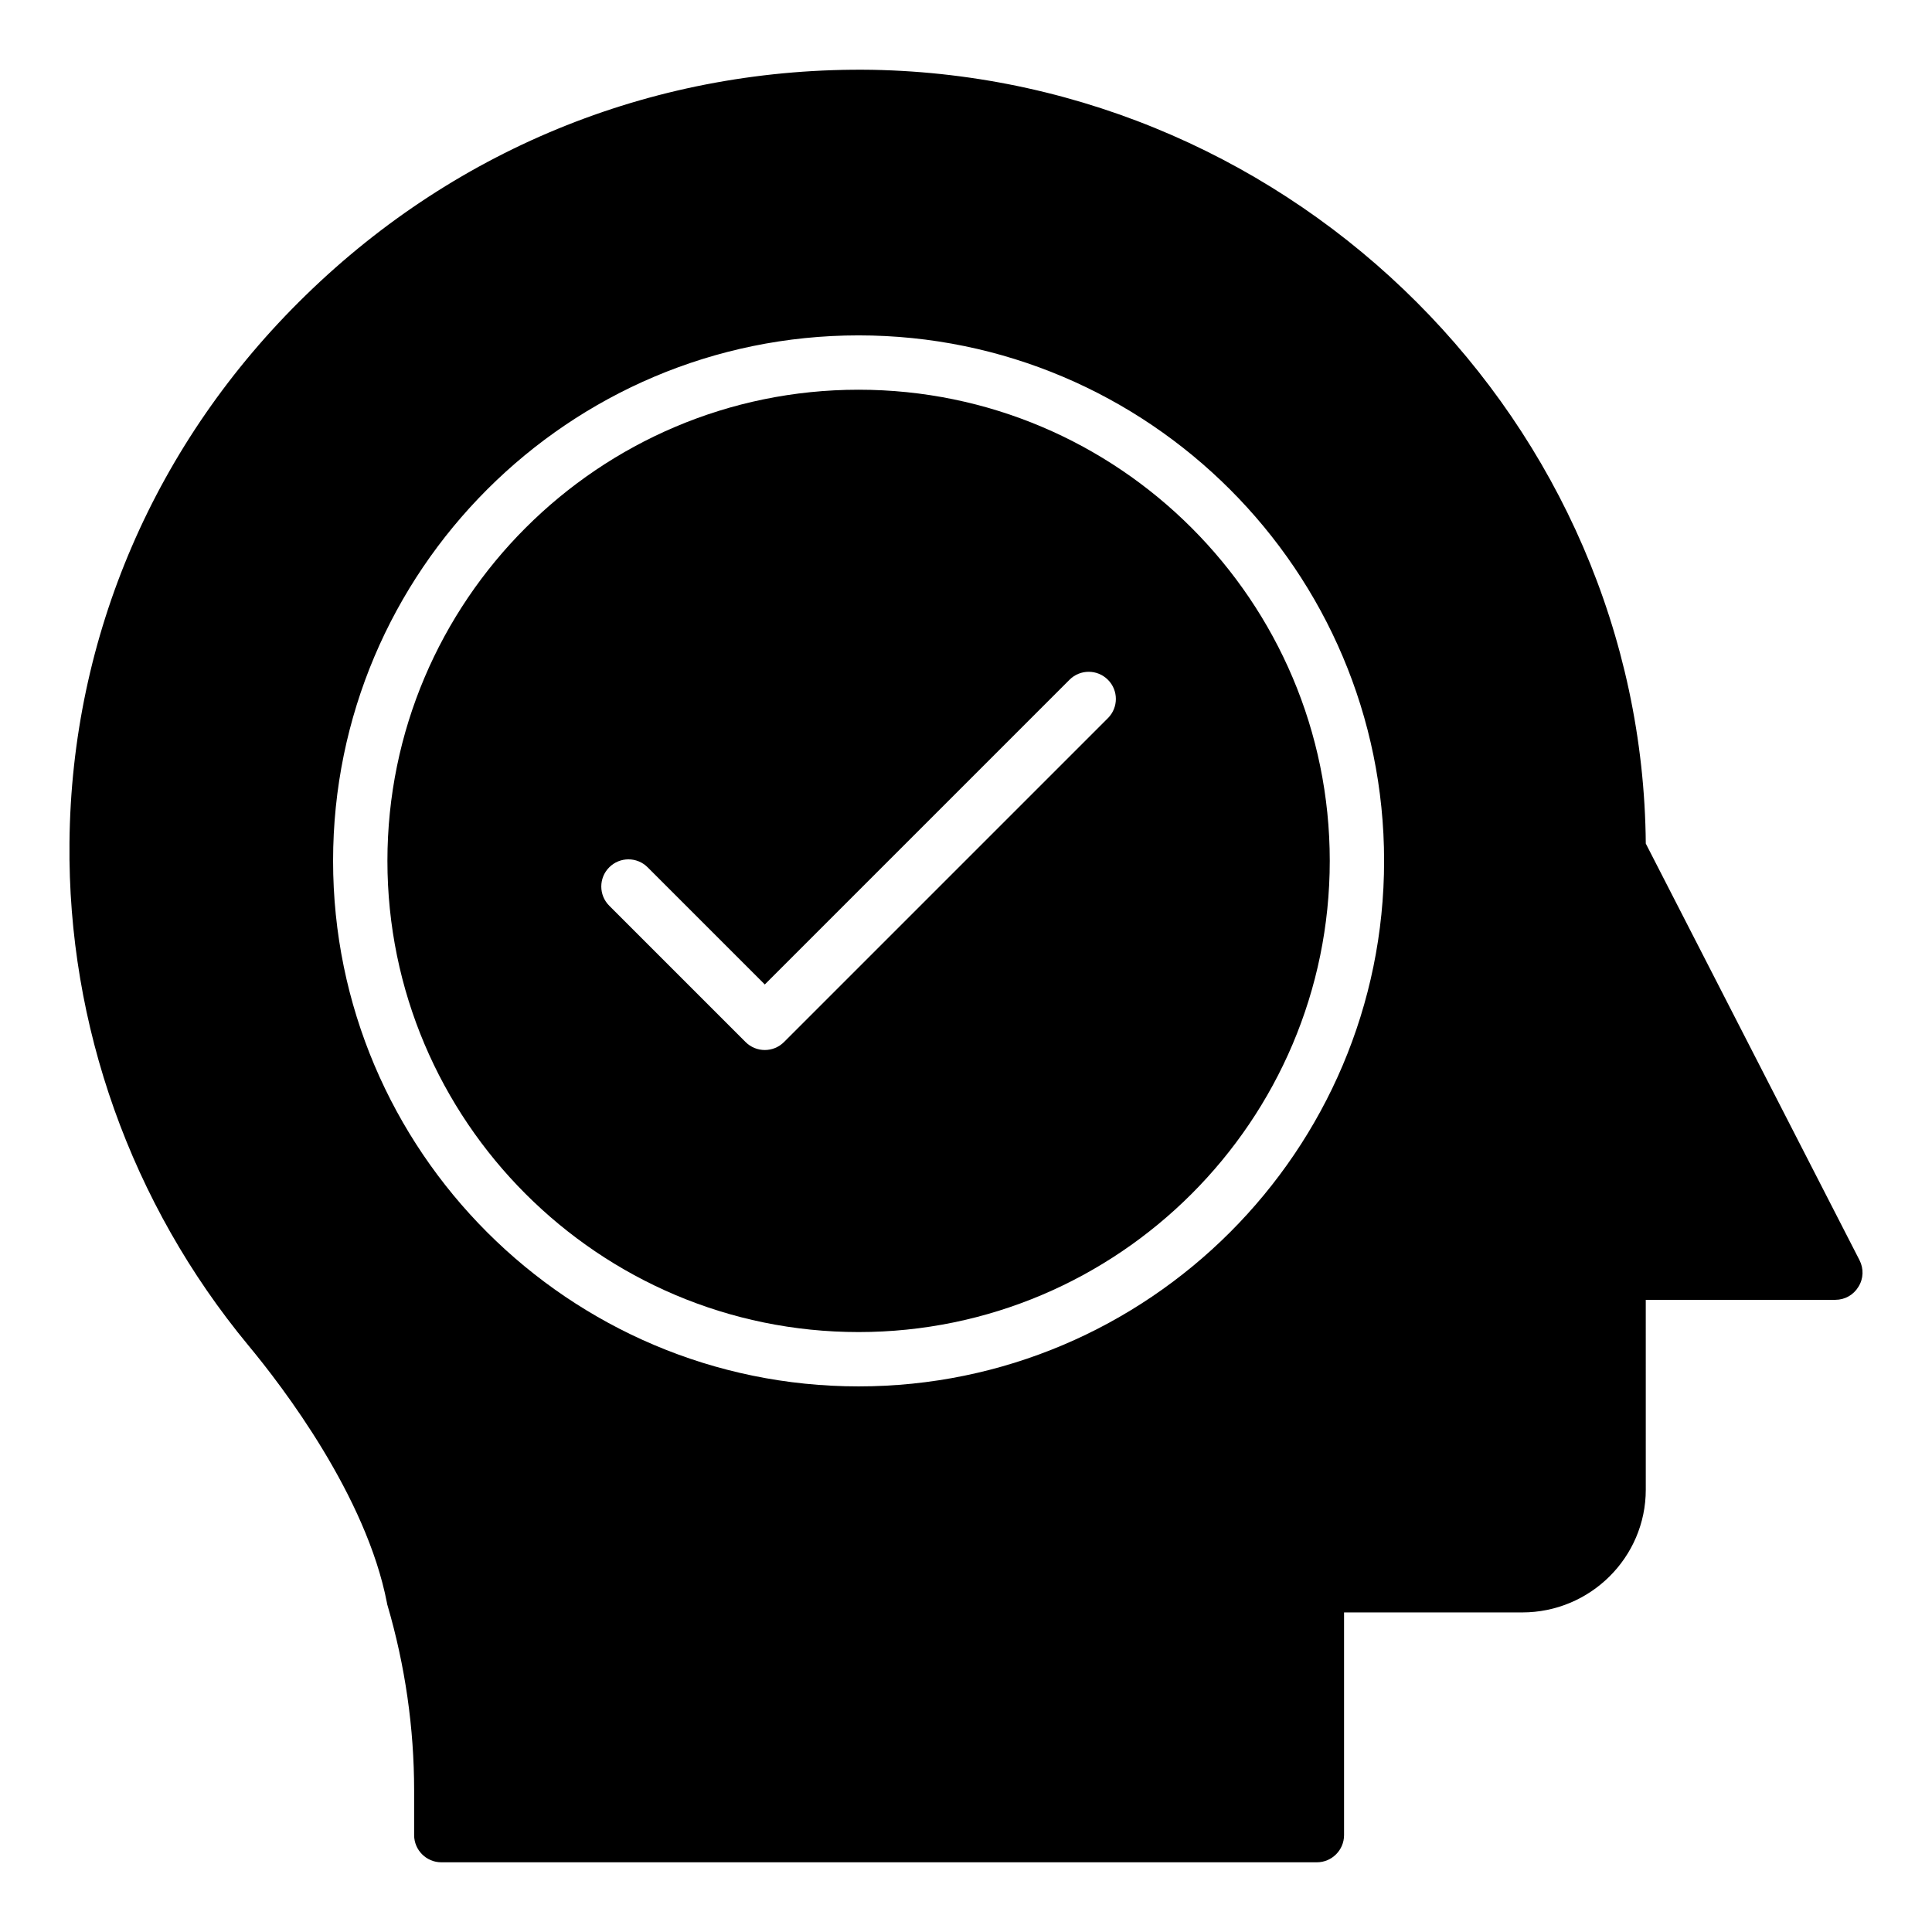 <?xml version="1.0" encoding="UTF-8"?>
<!-- Uploaded to: SVG Repo, www.svgrepo.com, Generator: SVG Repo Mixer Tools -->
<svg fill="#000000" width="800px" height="800px" version="1.1" viewBox="144 144 512 512" xmlns="http://www.w3.org/2000/svg">
 <g>
  <path d="m371.53 247.28c-68.852 0-124.86 56.012-124.86 124.86 0 68.852 56.012 124.87 124.86 124.87 68.852 0 124.87-56.02 124.87-124.87 0-68.855-56.02-124.86-124.87-124.86zm66.078 87.035-85.84 85.84c-1.406 1.406-3.246 2.109-5.09 2.109-1.84 0-3.684-0.703-5.09-2.109l-36.133-36.133c-2.812-2.812-2.812-7.367 0-10.176 2.812-2.812 7.367-2.812 10.176 0l31.047 31.047 80.75-80.75c2.812-2.812 7.367-2.812 10.176 0 2.812 2.805 2.812 7.359 0.004 10.172z"/>
  <path d="m636.79 477.96-56.641-110.41c-0.938-111.2-92.559-202.96-204.98-205.05-56.57-0.863-109.61 20.223-150.14 59.738-39.871 38.793-62.113 90.324-62.617 145.1-0.504 48.367 16.34 95.652 47.359 133.15 9.211 11.086 31.309 40.016 36.777 68.301 0 0.215 0.07 0.434 0.145 0.648 4.68 15.977 7.055 32.531 7.055 49.086v11.805c0 3.957 3.238 7.199 7.199 7.199h232.04c3.957 0 7.199-3.238 7.199-7.199v-59.02h47.215c18.066 0 32.746-14.609 32.746-32.531l-0.004-50.309h50.238c2.519 0 4.82-1.297 6.117-3.453 1.367-2.16 1.438-4.824 0.289-7.055zm-265.26 33.449c-76.789 0-139.26-62.477-139.26-139.27s62.469-139.26 139.26-139.26c76.789 0 139.27 62.469 139.27 139.26s-62.477 139.27-139.27 139.27z"/>
 </g>
</svg>